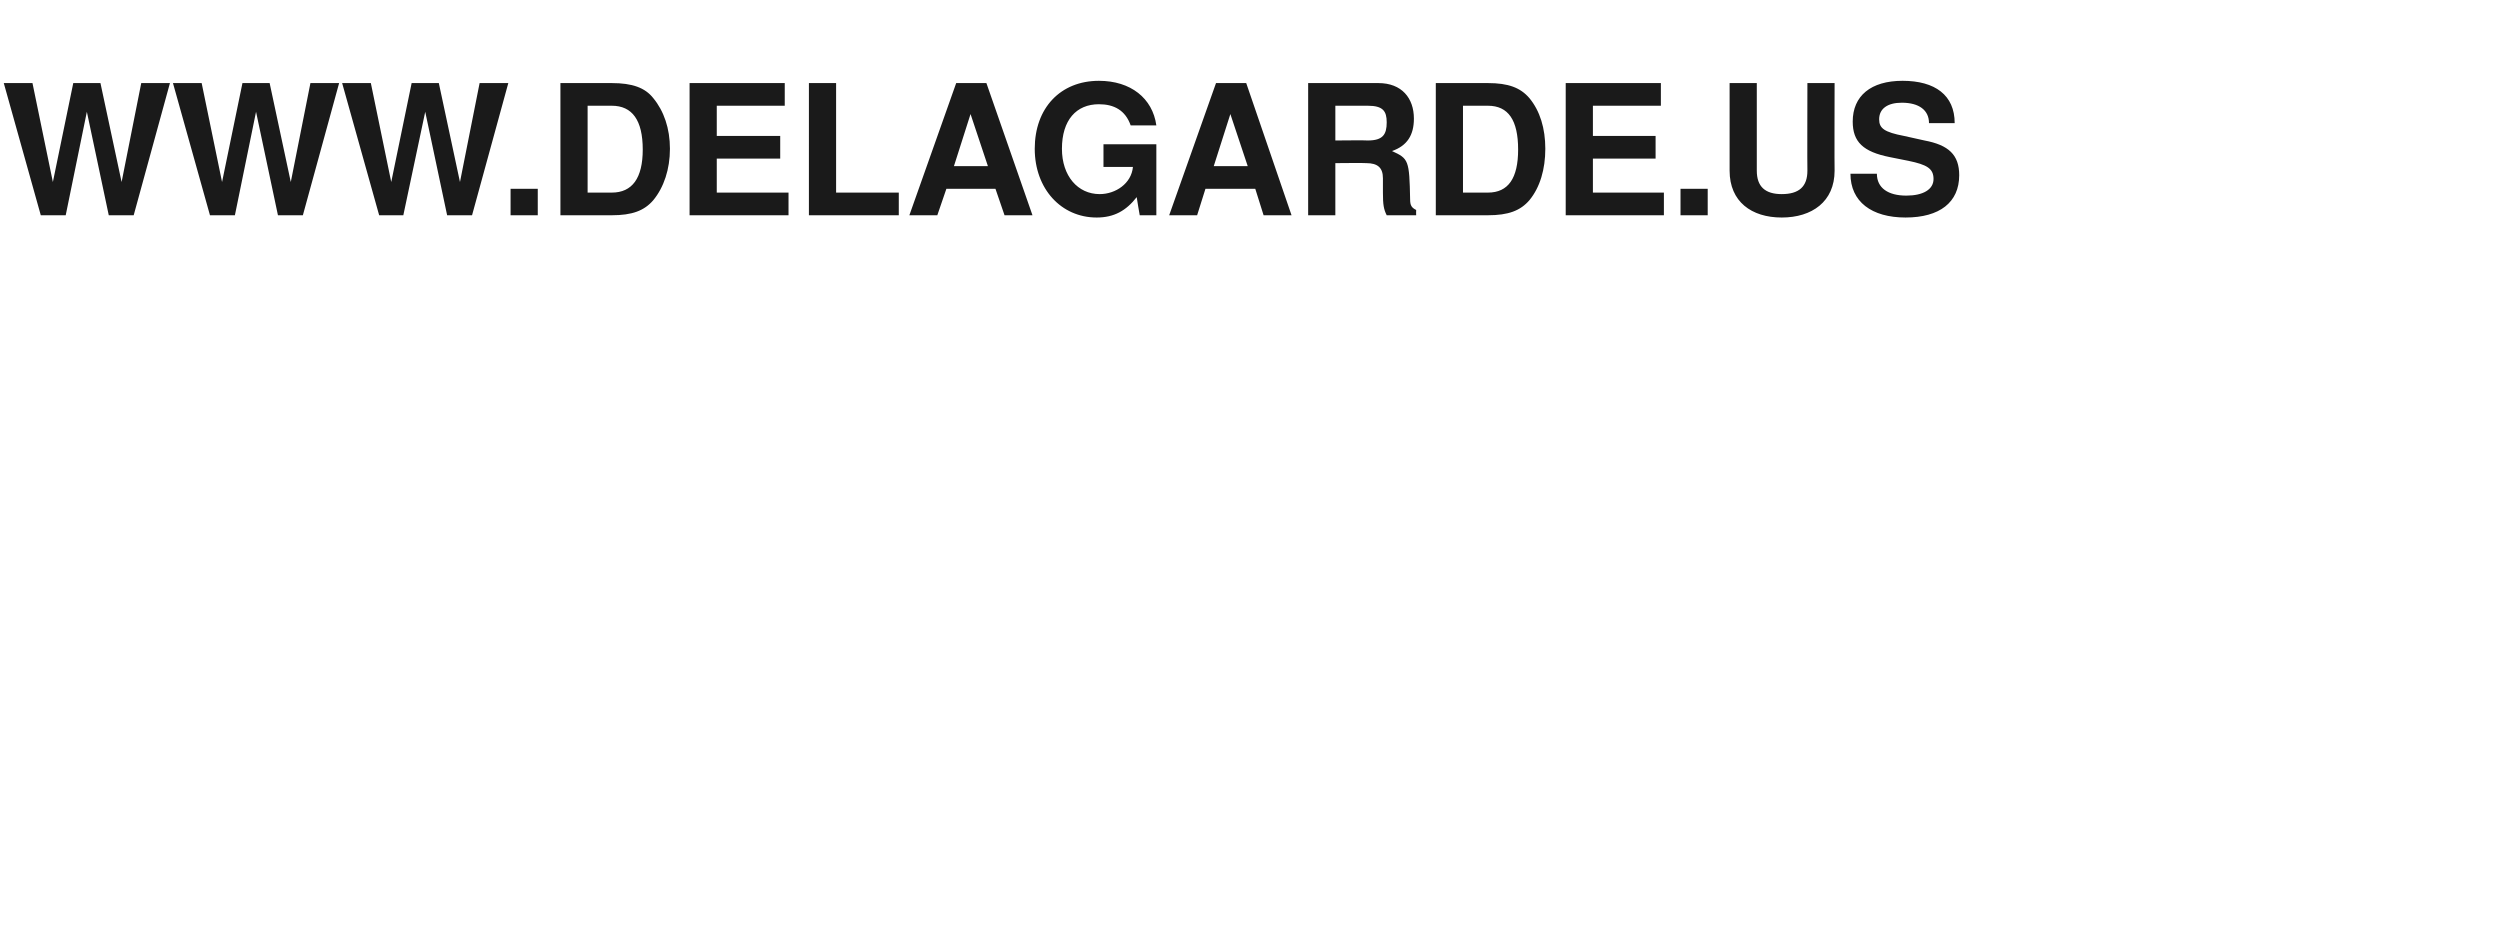 <?xml version="1.0" standalone="no"?><!DOCTYPE svg PUBLIC "-//W3C//DTD SVG 1.1//EN" "http://www.w3.org/Graphics/SVG/1.1/DTD/svg11.dtd"><svg xmlns="http://www.w3.org/2000/svg" version="1.1" width="331px" height="125.2px" viewBox="0 -11 331 125.2" style="top:-11px"><desc>www.DELAGARDE.US</desc><defs/><g id="Polygon355173"><path d="m17.7 17.5h-3.3L11.5 3.8l-2.8 13.7H5.4L.5 0h3.8L7 13.1L9.7 0h3.6l2.8 13.1L18.7 0h3.8l-4.8 17.5zm22.4 0h-3.3L33.9 3.8l-2.8 13.7h-3.3L22.9 0h3.8l2.7 13.1L32.1 0h3.6l2.8 13.1L41.1 0h3.8l-4.8 17.5zm22.4 0h-3.3L56.3 3.8l-2.9 13.7h-3.2L45.3 0h3.8l2.7 13.1L54.5 0h3.6l2.8 13.1L63.5 0h3.8l-4.8 17.5zm5.1 0V14h3.6v3.5h-3.6zm18.9-2c-1.2 1.4-2.8 2-5.5 2h-6.8V0h6.8c2.7 0 4.4.6 5.5 2c1.4 1.7 2.2 4 2.2 6.7c0 2.7-.8 5.1-2.2 6.8zM81 3h-3.2v11.5h3.2c2.7 0 4.1-1.9 4.1-5.7c0-3.9-1.4-5.8-4.1-5.8zm10.3 14.5V0h12.6v3h-9v4h8.4v3h-8.4v4.5h9.5v3H91.3zm15.8 0V0h3.6v14.5h8.3v3h-11.9zm25.9 0l-1.2-3.5h-6.5l-1.2 3.5h-3.7L126.6 0h4l6.1 17.5H133zm-4.5-13.4l-2.2 6.9h4.5l-2.3-6.9zm22.4 13.4s-.42-2.4-.4-2.4c-1.4 1.8-3 2.7-5.3 2.7c-4.7 0-8.2-3.8-8.2-9.1c0-5.4 3.4-9 8.5-9c4.2 0 7.1 2.3 7.6 5.9h-3.4c-.7-2-2.2-2.8-4.2-2.8c-3 0-4.9 2.1-4.9 5.9c0 3.6 2.1 6 5 6c2.1 0 4.2-1.4 4.4-3.6h-3.9v-3h7v9.4h-2.2zm16.4 0l-1.1-3.5h-6.6l-1.1 3.5h-3.7L161 0h4l6 17.5h-3.7zm-4.4-13.4l-2.2 6.9h4.5l-2.3-6.9zm20.7 13.4c-.4-.8-.5-1.4-.5-3v-1.9c0-1.4-.7-2-2.2-2c-.02-.04-4.1 0-4.1 0v6.9h-3.6V0h9.3c3.1 0 4.7 2 4.7 4.7c0 2.2-.9 3.6-2.9 4.3c2.2 1 2.3 1.2 2.4 6.4c0 .8.2 1.1.8 1.4c-.02.05 0 .7 0 .7h-3.9zM181.1 3h-4.3v4.6s4.3-.04 4.3 0c2 0 2.5-.8 2.5-2.4c0-1.5-.5-2.2-2.5-2.2zm21.4 12.5c-1.2 1.4-2.8 2-5.5 2h-6.9V0h6.9c2.7 0 4.3.6 5.5 2c1.4 1.7 2.1 4 2.1 6.7c0 2.7-.7 5.1-2.1 6.8zM197 3h-3.3v11.5h3.3c2.7 0 4-1.9 4-5.7c0-3.9-1.3-5.8-4-5.8zm10.3 14.5V0h12.6v3h-9v4h8.3v3h-8.3v4.5h9.4v3h-13zm15.2 0V14h3.6v3.5h-3.6zm13.4.3c-4 0-6.9-2.1-6.9-6.2V0h3.6v11.6c0 2.1 1.1 3.1 3.3 3.1c2.3 0 3.4-1 3.4-3.1c-.03-.01 0-11.6 0-11.6h3.6s-.03 11.59 0 11.6c0 4.1-3 6.2-7 6.2zm16.4 0c-4.5 0-7.3-2.1-7.3-5.8h3.5c0 1.9 1.5 2.9 3.9 2.9c2.2 0 3.6-.8 3.6-2.2c0-1.4-.9-1.9-3.3-2.4l-2.5-.5c-3.5-.7-4.9-2-4.9-4.7c0-3.4 2.4-5.4 6.6-5.4c4.3 0 6.9 1.9 6.9 5.6h-3.4c0-1.7-1.3-2.7-3.6-2.7c-1.9 0-3 .8-3 2.2c0 1.2.7 1.7 3.3 2.2l2.7.6c3.2.6 4.6 1.9 4.6 4.6c0 3.6-2.6 5.6-7.1 5.6z" stroke="none" fill="#1a1a1a"/></g></svg>